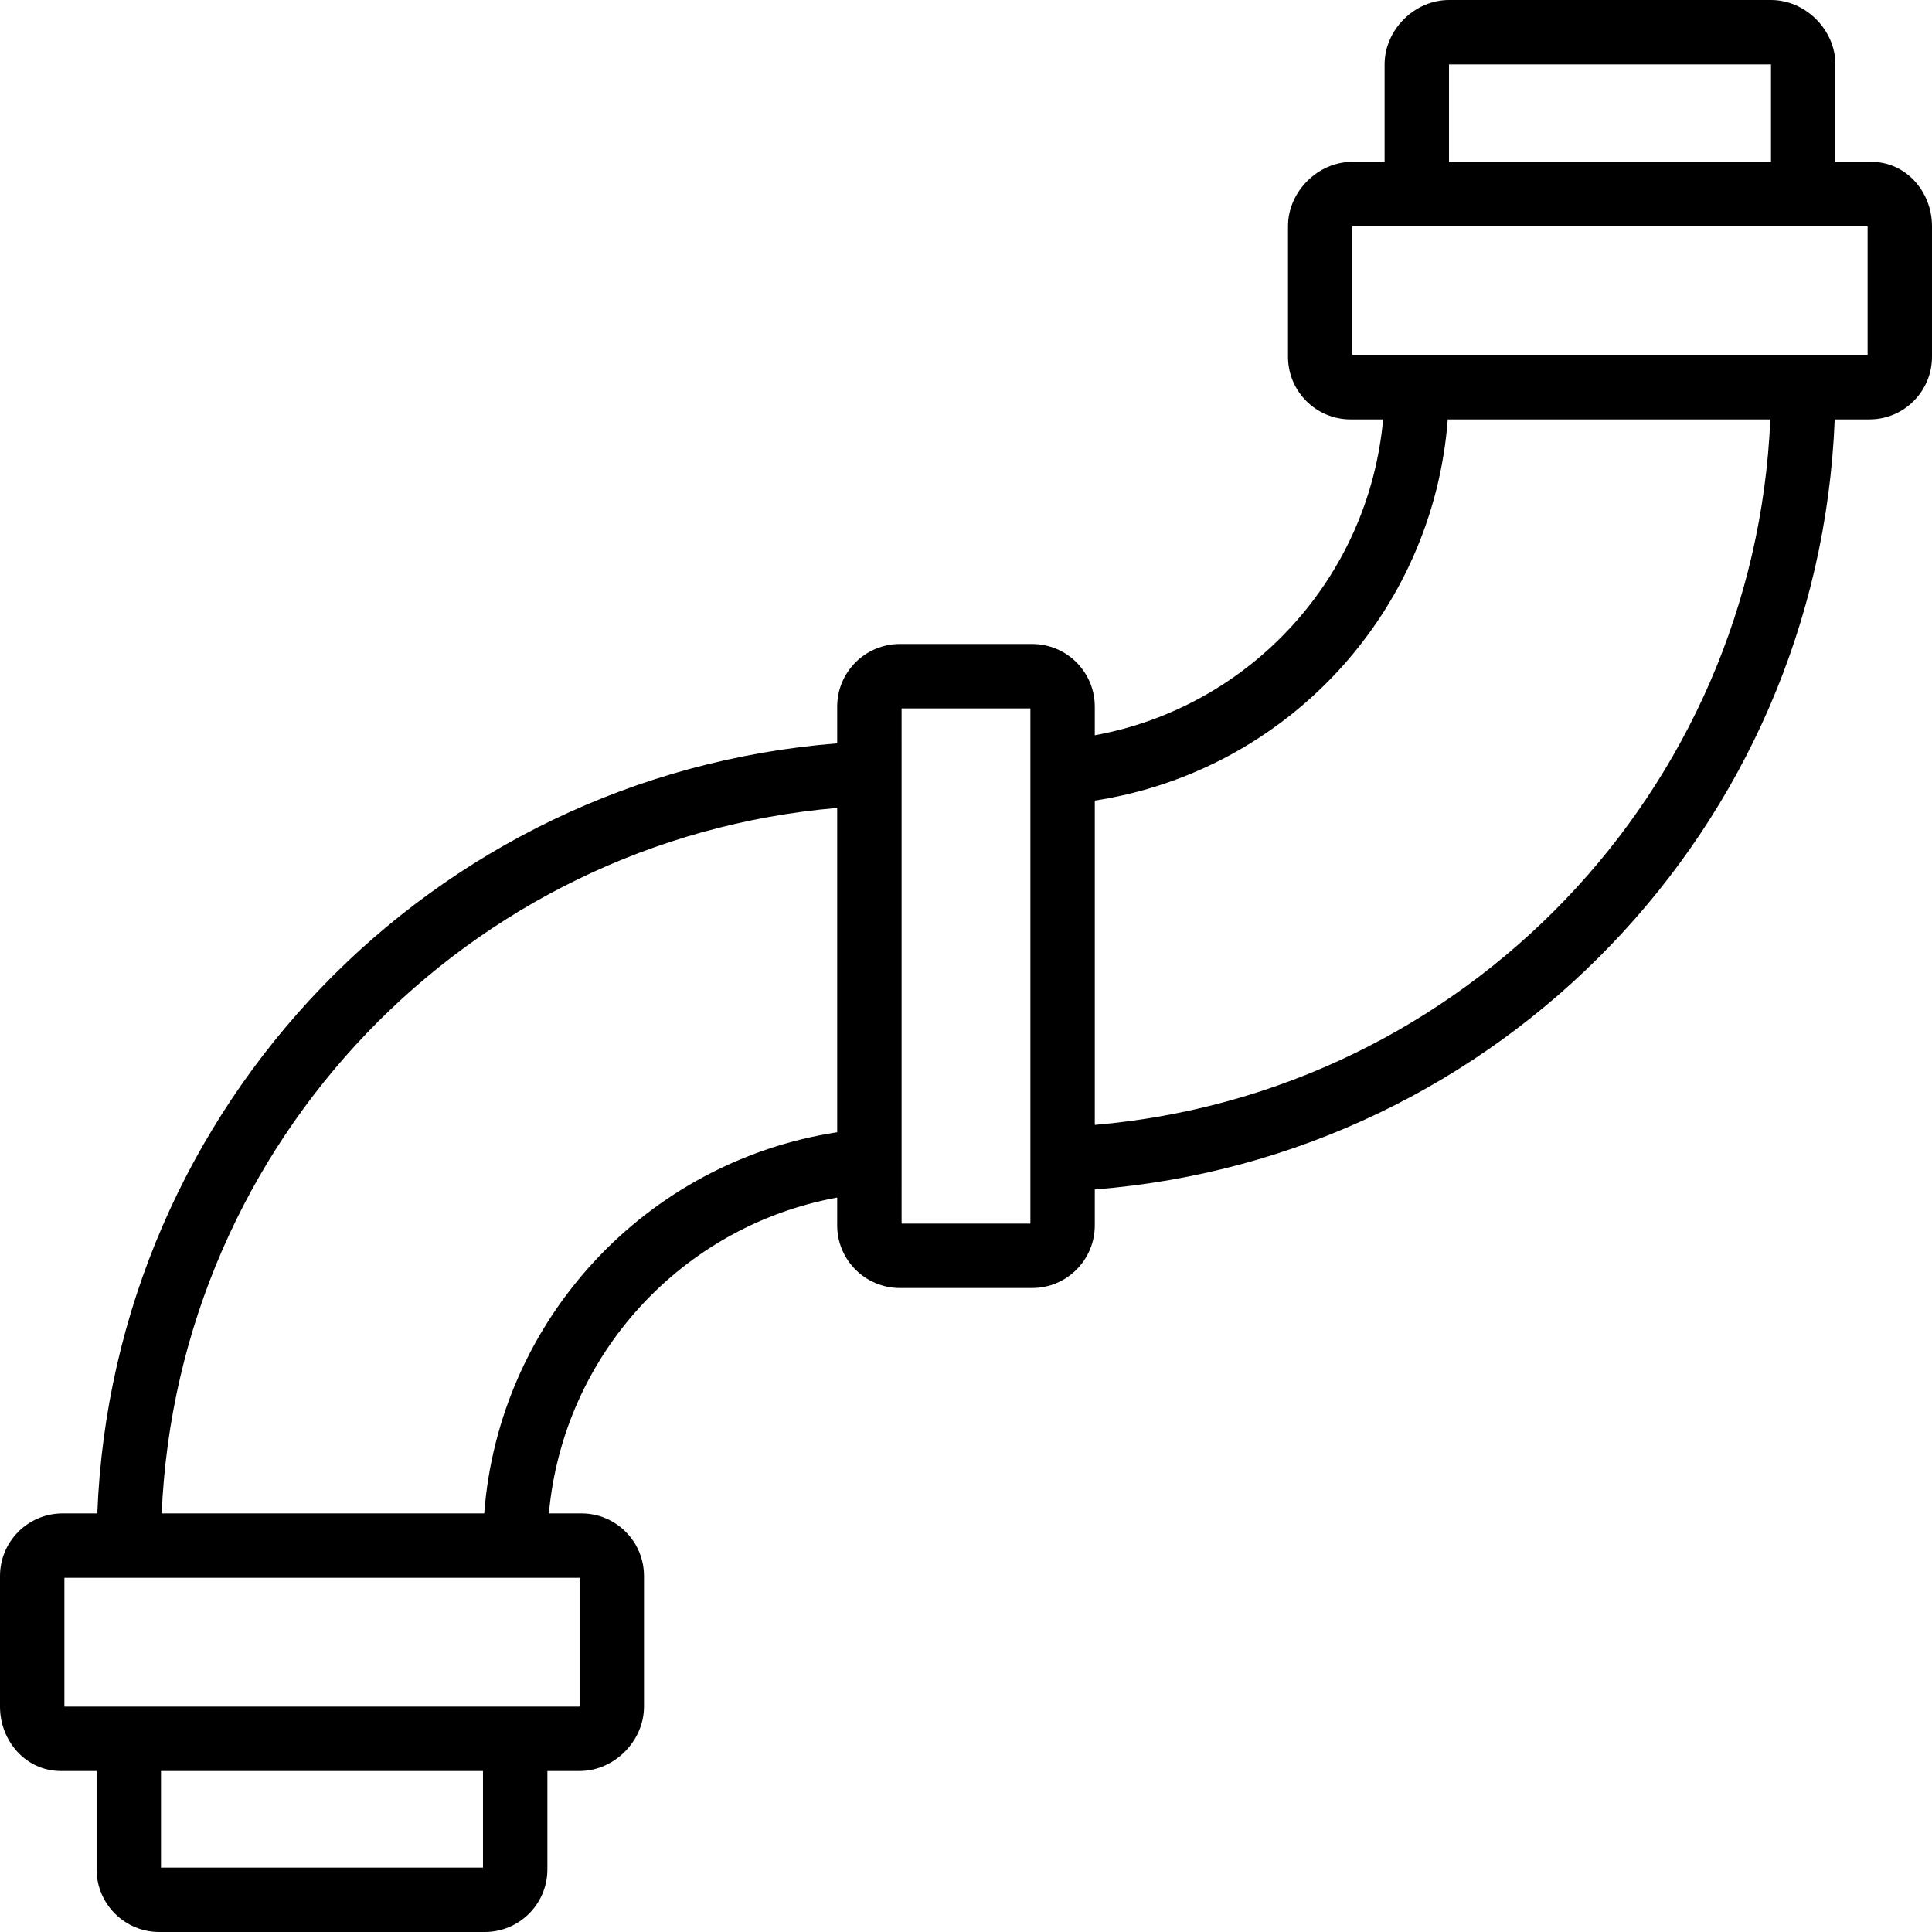<?xml version="1.0" encoding="iso-8859-1"?>
<!-- Uploaded to: SVG Repo, www.svgrepo.com, Generator: SVG Repo Mixer Tools -->
<svg fill="#000000" height="800px" width="800px" version="1.1" id="Layer_1" xmlns="http://www.w3.org/2000/svg" xmlns:xlink="http://www.w3.org/1999/xlink" 
	 viewBox="0 0 503.607 503.607" xml:space="preserve">
<g>
	<g>
		<path d="M487.735,42.18h-9.308V16.787C478.426,7.77,470.656,0,461.639,0h-83.934c-9.017,0-16.787,7.77-16.787,16.787V42.18h-8.393
			c-9.017,0-16.787,7.77-16.787,16.787v34.027c0,9.023,7.306,16.334,16.325,16.334h8.467c-3.727,41.269-34.644,74.918-75.155,82.332
			v-7.466c0-9.017-7.308-16.325-16.325-16.325h-34.489c-9.016,0-16.334,7.307-16.334,16.325v9.574
			c-105.648,8.345-188.688,94.541-192.866,200.724h-9.035C7.308,394.492,0,401.8,0,410.817v34.035
			c0,8.936,6.693,16.787,15.872,16.787h9.306v25.642c0,9.018,7.318,16.325,16.334,16.325h84.849c9.017,0,16.325-7.308,16.325-16.325
			v-25.642h8.396c9.017,0,16.787-7.77,16.787-16.787v-34.035c0-9.017-7.308-16.325-16.325-16.325h-8.467
			c3.727-41.268,34.642-74.916,75.15-82.331v7.251c0,9.018,7.318,16.325,16.334,16.325h34.489c9.017,0,16.325-7.308,16.325-16.325
			v-9.36c105.651-8.343,188.693-94.54,192.871-200.724h9.035c9.02,0,16.325-7.311,16.325-16.334V58.967
			C503.607,50.031,496.913,42.18,487.735,42.18z M377.705,16.787h83.934v25.39h-83.934V16.787z M125.899,486.82H41.965v-25.18
			h83.934V486.82z M151.082,444.852h-8.396H25.178h-8.391v-33.574h8.393v0.003h117.508v-0.003h8.393V444.852z M126.22,394.492
			H42.147c4.146-96.94,79.743-175.624,176.081-183.896v84.536C168.354,302.817,130.07,343.989,126.22,394.492z M268.588,318.951
			h-33.574v-8.635l0.003,0V192.912l-0.003,0v-8.256h33.574V318.951z M285.377,293.224v-84.536
			c49.874-7.683,88.16-48.856,92.009-99.36h84.074C457.314,206.269,381.715,284.954,285.377,293.224z M486.82,92.541h-8.393v-0.003
			H360.918v0.003h-8.393V58.967H486.82V92.541z"/>
	</g>
</g>
</svg>